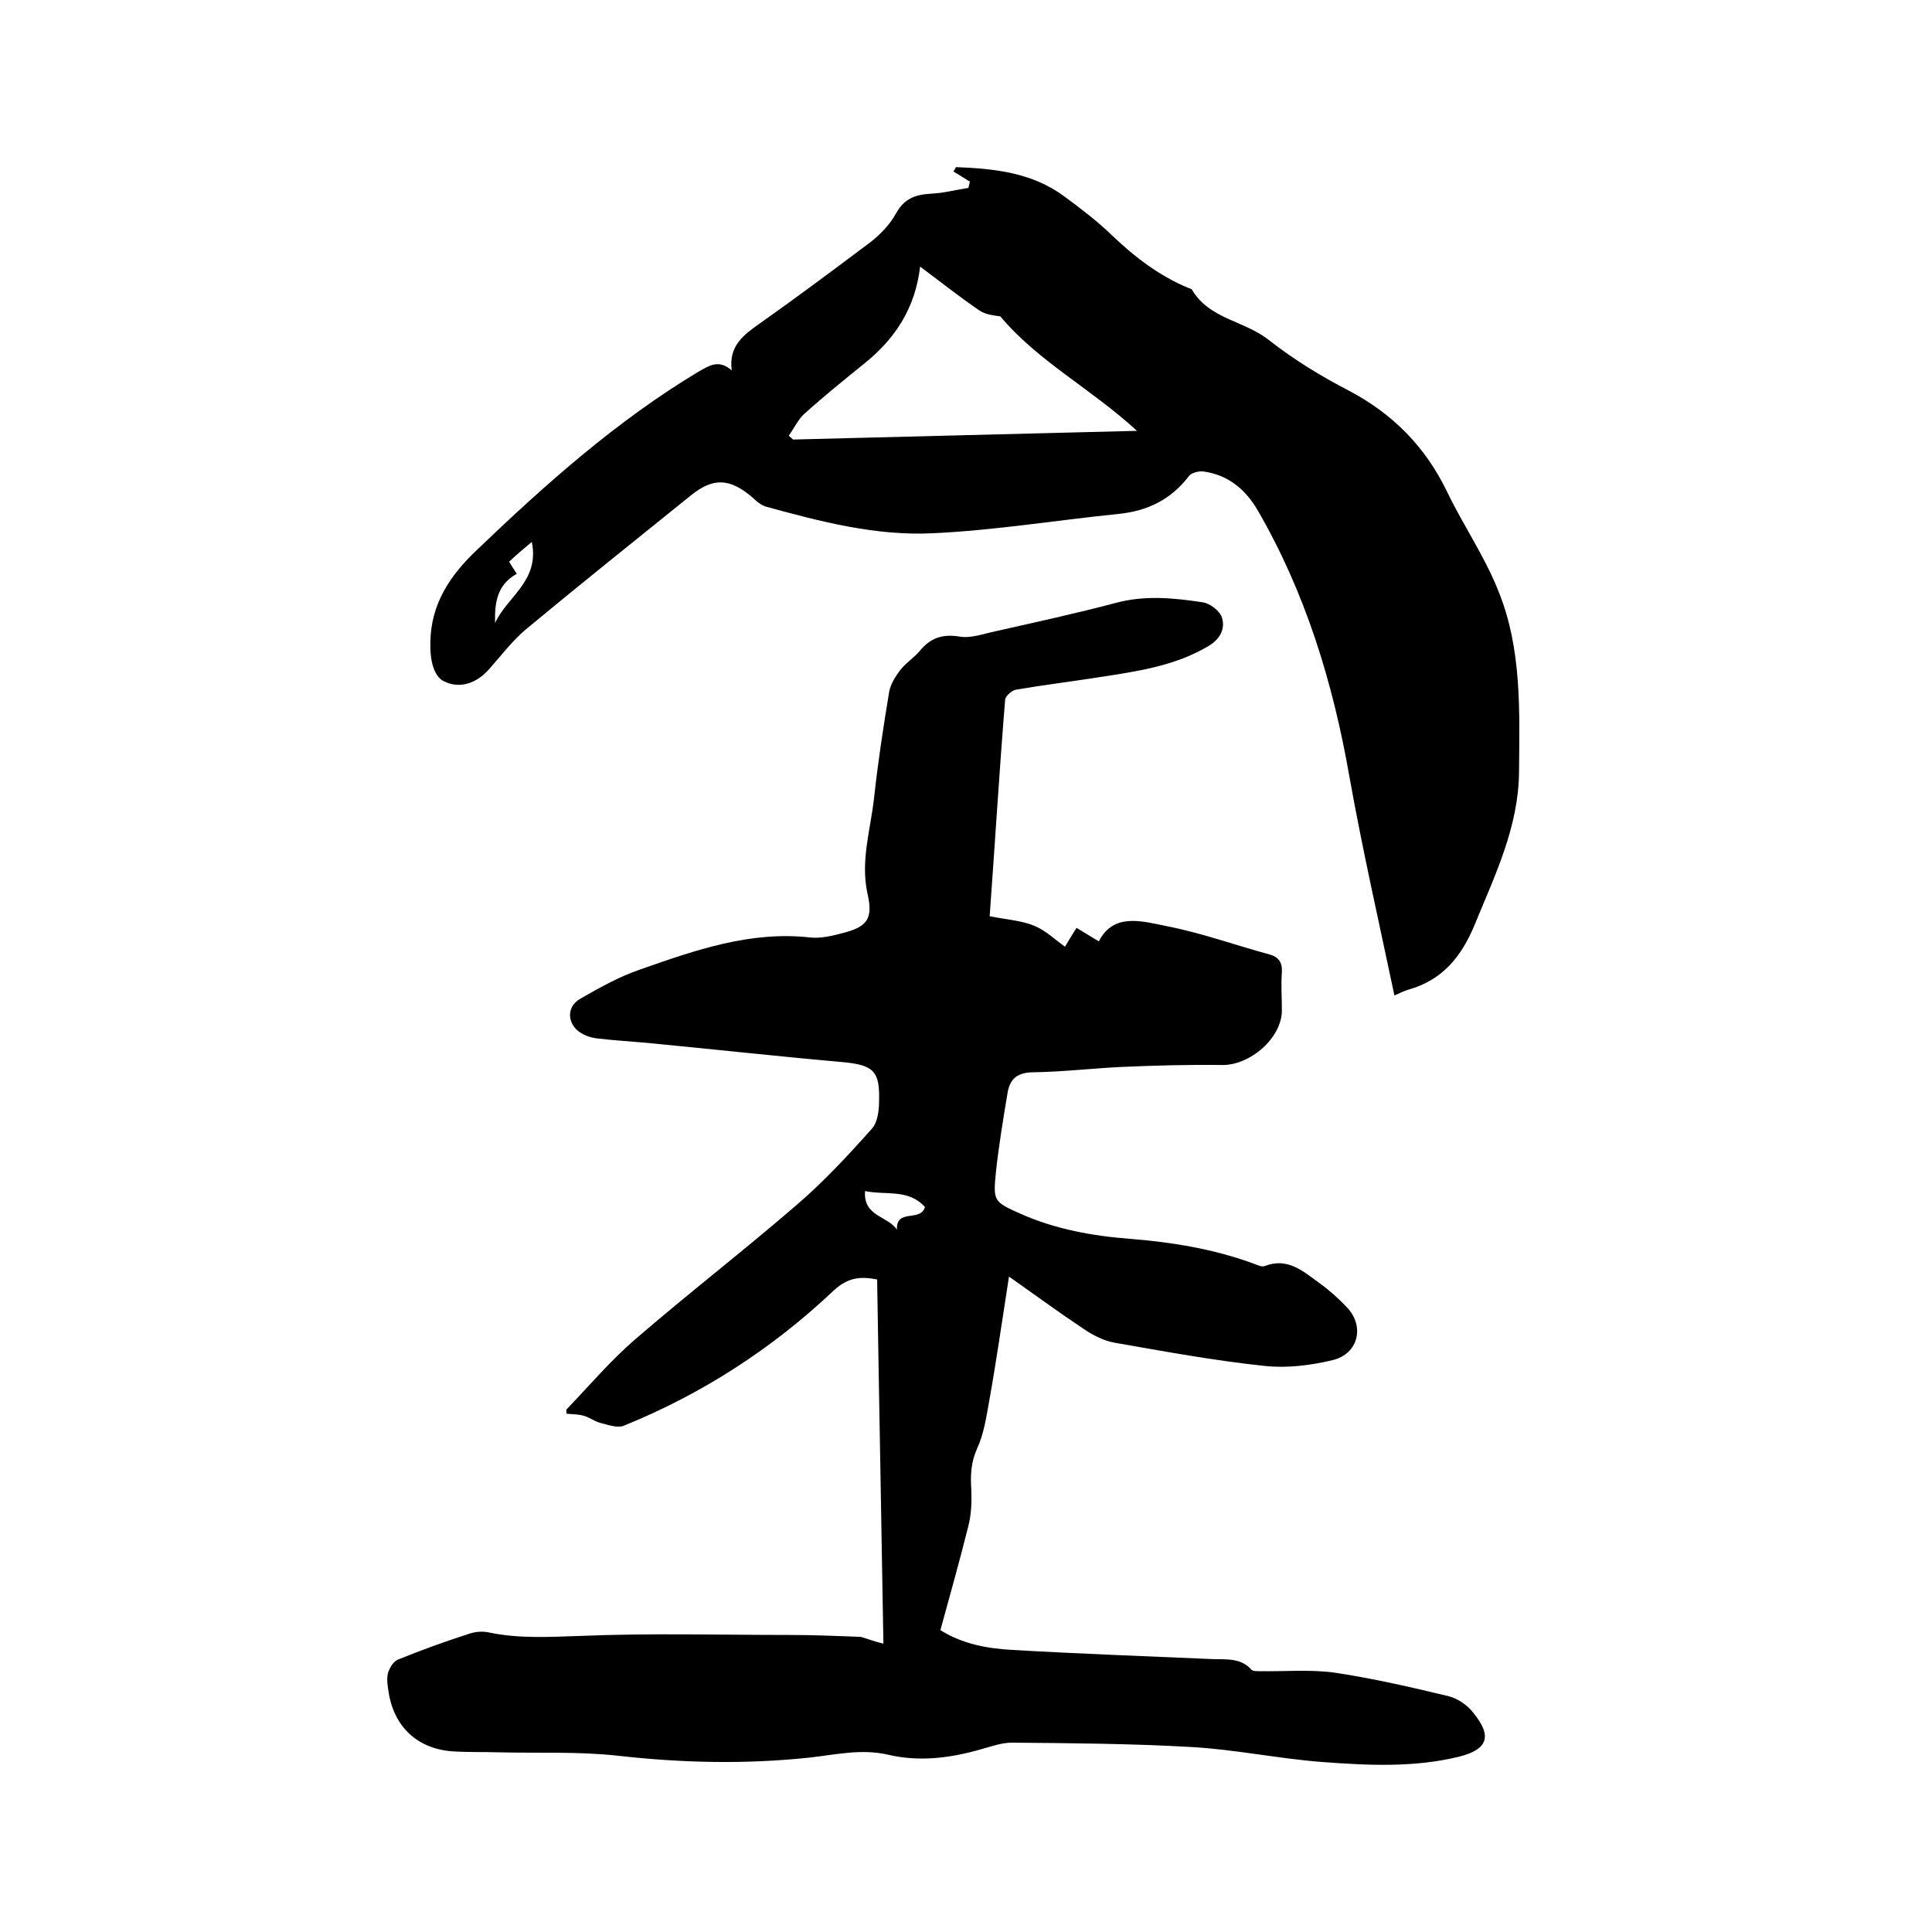 <svg enable-background="new 0 0 400 400" viewBox="0 0 400 400" xmlns="http://www.w3.org/2000/svg"><path d="m182.9 340.3c-.4-24.9-.9-50.1-1.3-75.4-3.5-.7-6.1-.4-9 2.3-12.7 12-27.2 21.4-43.5 28-1.3.5-3.2-.2-4.8-.6-1.2-.3-2.3-1.2-3.5-1.5-1.1-.3-2.3-.3-3.5-.4 0-.3-.1-.7 0-.9 4.7-4.9 9.1-10.1 14.2-14.5 11-9.5 22.4-18.3 33.4-27.8 5.6-4.8 10.7-10.3 15.6-15.8 1.2-1.3 1.5-3.8 1.5-5.7.2-6.3-1.2-7.5-7.5-8.1-13.6-1.2-27.1-2.7-40.7-4-3.4-.3-6.7-.5-10.1-.9-1-.1-2.1-.4-3-.9-3.2-1.6-3.7-5.5-.6-7.3 4-2.3 8.1-4.6 12.5-6.1 11.4-4 22.8-8 35.2-6.6 2.1.2 4.4-.3 6.6-.9 5.2-1.3 6.4-3 5.2-8.2-1.5-6.9.7-13.4 1.4-20.1.8-7.3 1.9-14.5 3.1-21.7.3-1.6 1.3-3.2 2.4-4.6s2.7-2.4 3.9-3.8c2.2-2.7 4.7-3.6 8.3-3 2.3.4 5-.6 7.4-1.1 8.4-1.9 16.7-3.7 25-5.9 6-1.6 12-1 17.9-.1 1.5.2 3.6 1.8 4 3.2.7 2.3-.4 4.4-2.7 5.8-7 4.2-14.9 5.3-22.7 6.5-5.7.9-11.5 1.6-17.3 2.6-.9.2-2.2 1.4-2.2 2.1-1.2 14.8-2.1 29.7-3.2 44.8 3.6.7 6.7.9 9.3 2 2.4 1 4.4 3 6.3 4.3.9-1.5 1.6-2.7 2.4-3.9 1.5.9 2.9 1.8 4.6 2.8 3.1-6.1 9.2-4.1 14.3-3.1 7.1 1.4 14 3.9 21 5.8 1.9.5 2.7 1.6 2.6 3.7-.2 2.6 0 5.3 0 7.9 0 5.7-6.6 11.4-12.4 11.3-7-.1-13.9.1-20.9.4-6 .3-12 1-18 1.1-3.3 0-5 1.2-5.5 4.3-.9 5.4-1.8 10.8-2.4 16.3-.6 6.1-.5 6.2 5.1 8.7 7.2 3.2 14.9 4.6 22.8 5.2 8.7.7 17.2 2.1 25.4 5.1.8.3 1.8.8 2.4.5 4.7-1.8 7.9 1.1 11.2 3.5 2.1 1.5 4 3.2 5.7 5 3.8 3.9 2.5 9.7-2.9 11-4.6 1.1-9.5 1.7-14.1 1.2-10.4-1.1-20.7-3-31-4.8-2.3-.4-4.6-1.6-6.5-2.9-5.1-3.4-10-7-15.4-10.8-1.4 9-2.6 17.4-4.1 25.8-.6 3.3-1.1 6.8-2.5 9.8-1.3 2.9-1.4 5.6-1.2 8.6.1 2.5 0 5-.6 7.4-1.8 7.2-3.8 14.3-5.8 21.6 4.6 2.9 9.7 3.8 14.9 4.1 13.8.8 27.7 1.3 41.5 1.9 2.8.1 5.8-.3 8 2.2.3.3 1 .3 1.5.3 5.2.1 10.6-.4 15.7.3 8 1.2 15.8 3 23.7 4.9 1.9.5 3.9 1.9 5.1 3.5 3.9 4.8 2.9 7.5-3 9-9.4 2.3-19 1.8-28.4 1.1-9.1-.7-18-2.6-27.1-3.1-12.3-.7-24.7-.8-37.1-.9-2.2 0-4.3.8-6.5 1.4-6.3 1.8-12.7 2.6-19.1 1.1-5.6-1.3-10.9 0-16.4.6-13.2 1.4-26.4 1.1-39.6-.4-8.2-.9-16.5-.5-24.7-.7-3.2-.1-6.4 0-9.5-.2-7.1-.5-12-4.9-13.2-12-.2-1.3-.5-2.8-.2-4.1.3-1.1 1.1-2.5 2.1-2.9 4.9-2 9.9-3.8 14.9-5.4 1.2-.4 2.8-.5 4-.2 6.3 1.3 12.5.9 18.9.7 14.4-.6 28.7-.2 43.1-.2 5 0 9.9.2 14.9.4 1.5.4 2.9 1 4.7 1.4zm8.6-90.4c-3.4-3.8-8-2.4-12.4-3.3-.4 5.3 4.7 5.1 6.6 8-.2-4.5 4.9-1.5 5.8-4.7z"/><path d="m151.5 76.7c-.7-5.1 2.5-7.4 5.9-9.8 7.8-5.5 15.4-11.2 23-16.9 2-1.6 3.9-3.6 5.1-5.8 1.7-3.1 4-3.9 7.2-4.1 2.6-.1 5.2-.8 7.8-1.2.1-.4.2-.9.3-1.3-1.1-.7-2.3-1.4-3.4-2.1.2-.3.4-.6.5-.9 7.9.3 15.8 1.1 22.5 6.1 3.4 2.5 6.8 5.1 9.8 8 4.7 4.5 9.8 8.4 15.8 10.9.3.1.7.2.8.4 3.6 6.1 10.9 6.4 15.9 10.4 5.1 4 10.8 7.5 16.6 10.5 9.1 4.8 15.8 11.6 20.3 20.9 3.3 6.9 7.8 13.4 10.6 20.5 4.9 12 4.4 24.8 4.3 37.5-.1 11.5-5 21.4-9.2 31.7-2.8 6.7-6.7 11.4-13.7 13.4-.8.2-1.5.6-2.9 1.2-3.2-15.2-6.6-30.1-9.3-45.2-3.4-19.5-9.1-38.2-19.1-55.4-2.6-4.4-6.2-7.2-11.2-7.9-.9-.1-2.4.3-2.9.9-3.7 4.9-8.6 7.3-14.6 7.9-12.8 1.3-25.6 3.4-38.4 4-11.8.6-23.3-2.4-34.6-5.5-1-.3-2-1.1-2.8-1.9-4.7-4-8.1-4.2-12.8-.4-11.4 9.2-22.8 18.3-34 27.6-2.9 2.4-5.2 5.5-7.7 8.3-2.7 3.1-6.2 4.1-9.3 2.6-2.2-1-3-4.4-2.9-8.1.1-8.1 4.2-14 9.7-19.2 14.2-13.6 28.9-26.7 45.9-36.9 1.9-1 4-2.7 6.8-.2zm11.8 13.5c.3.3.6.5.9.8 23.5-.6 47-1.2 71.2-1.8-9.6-8.8-20.5-14.4-28.3-23.7-1.5-.2-3.1-.4-4.3-1.2-4.1-2.8-8-5.9-12.3-9.1-1 8.6-5.2 15-11.6 20.1-4.2 3.4-8.4 6.8-12.4 10.4-1.3 1.2-2.1 3-3.2 4.5zm-53.2 22c-1.8 1.5-3.2 2.7-4.7 4.1.5.8 1 1.6 1.6 2.5-4.2 2.3-4.6 6.2-4.5 10.2 2.4-5.4 9.3-8.7 7.6-16.8z"/></svg>